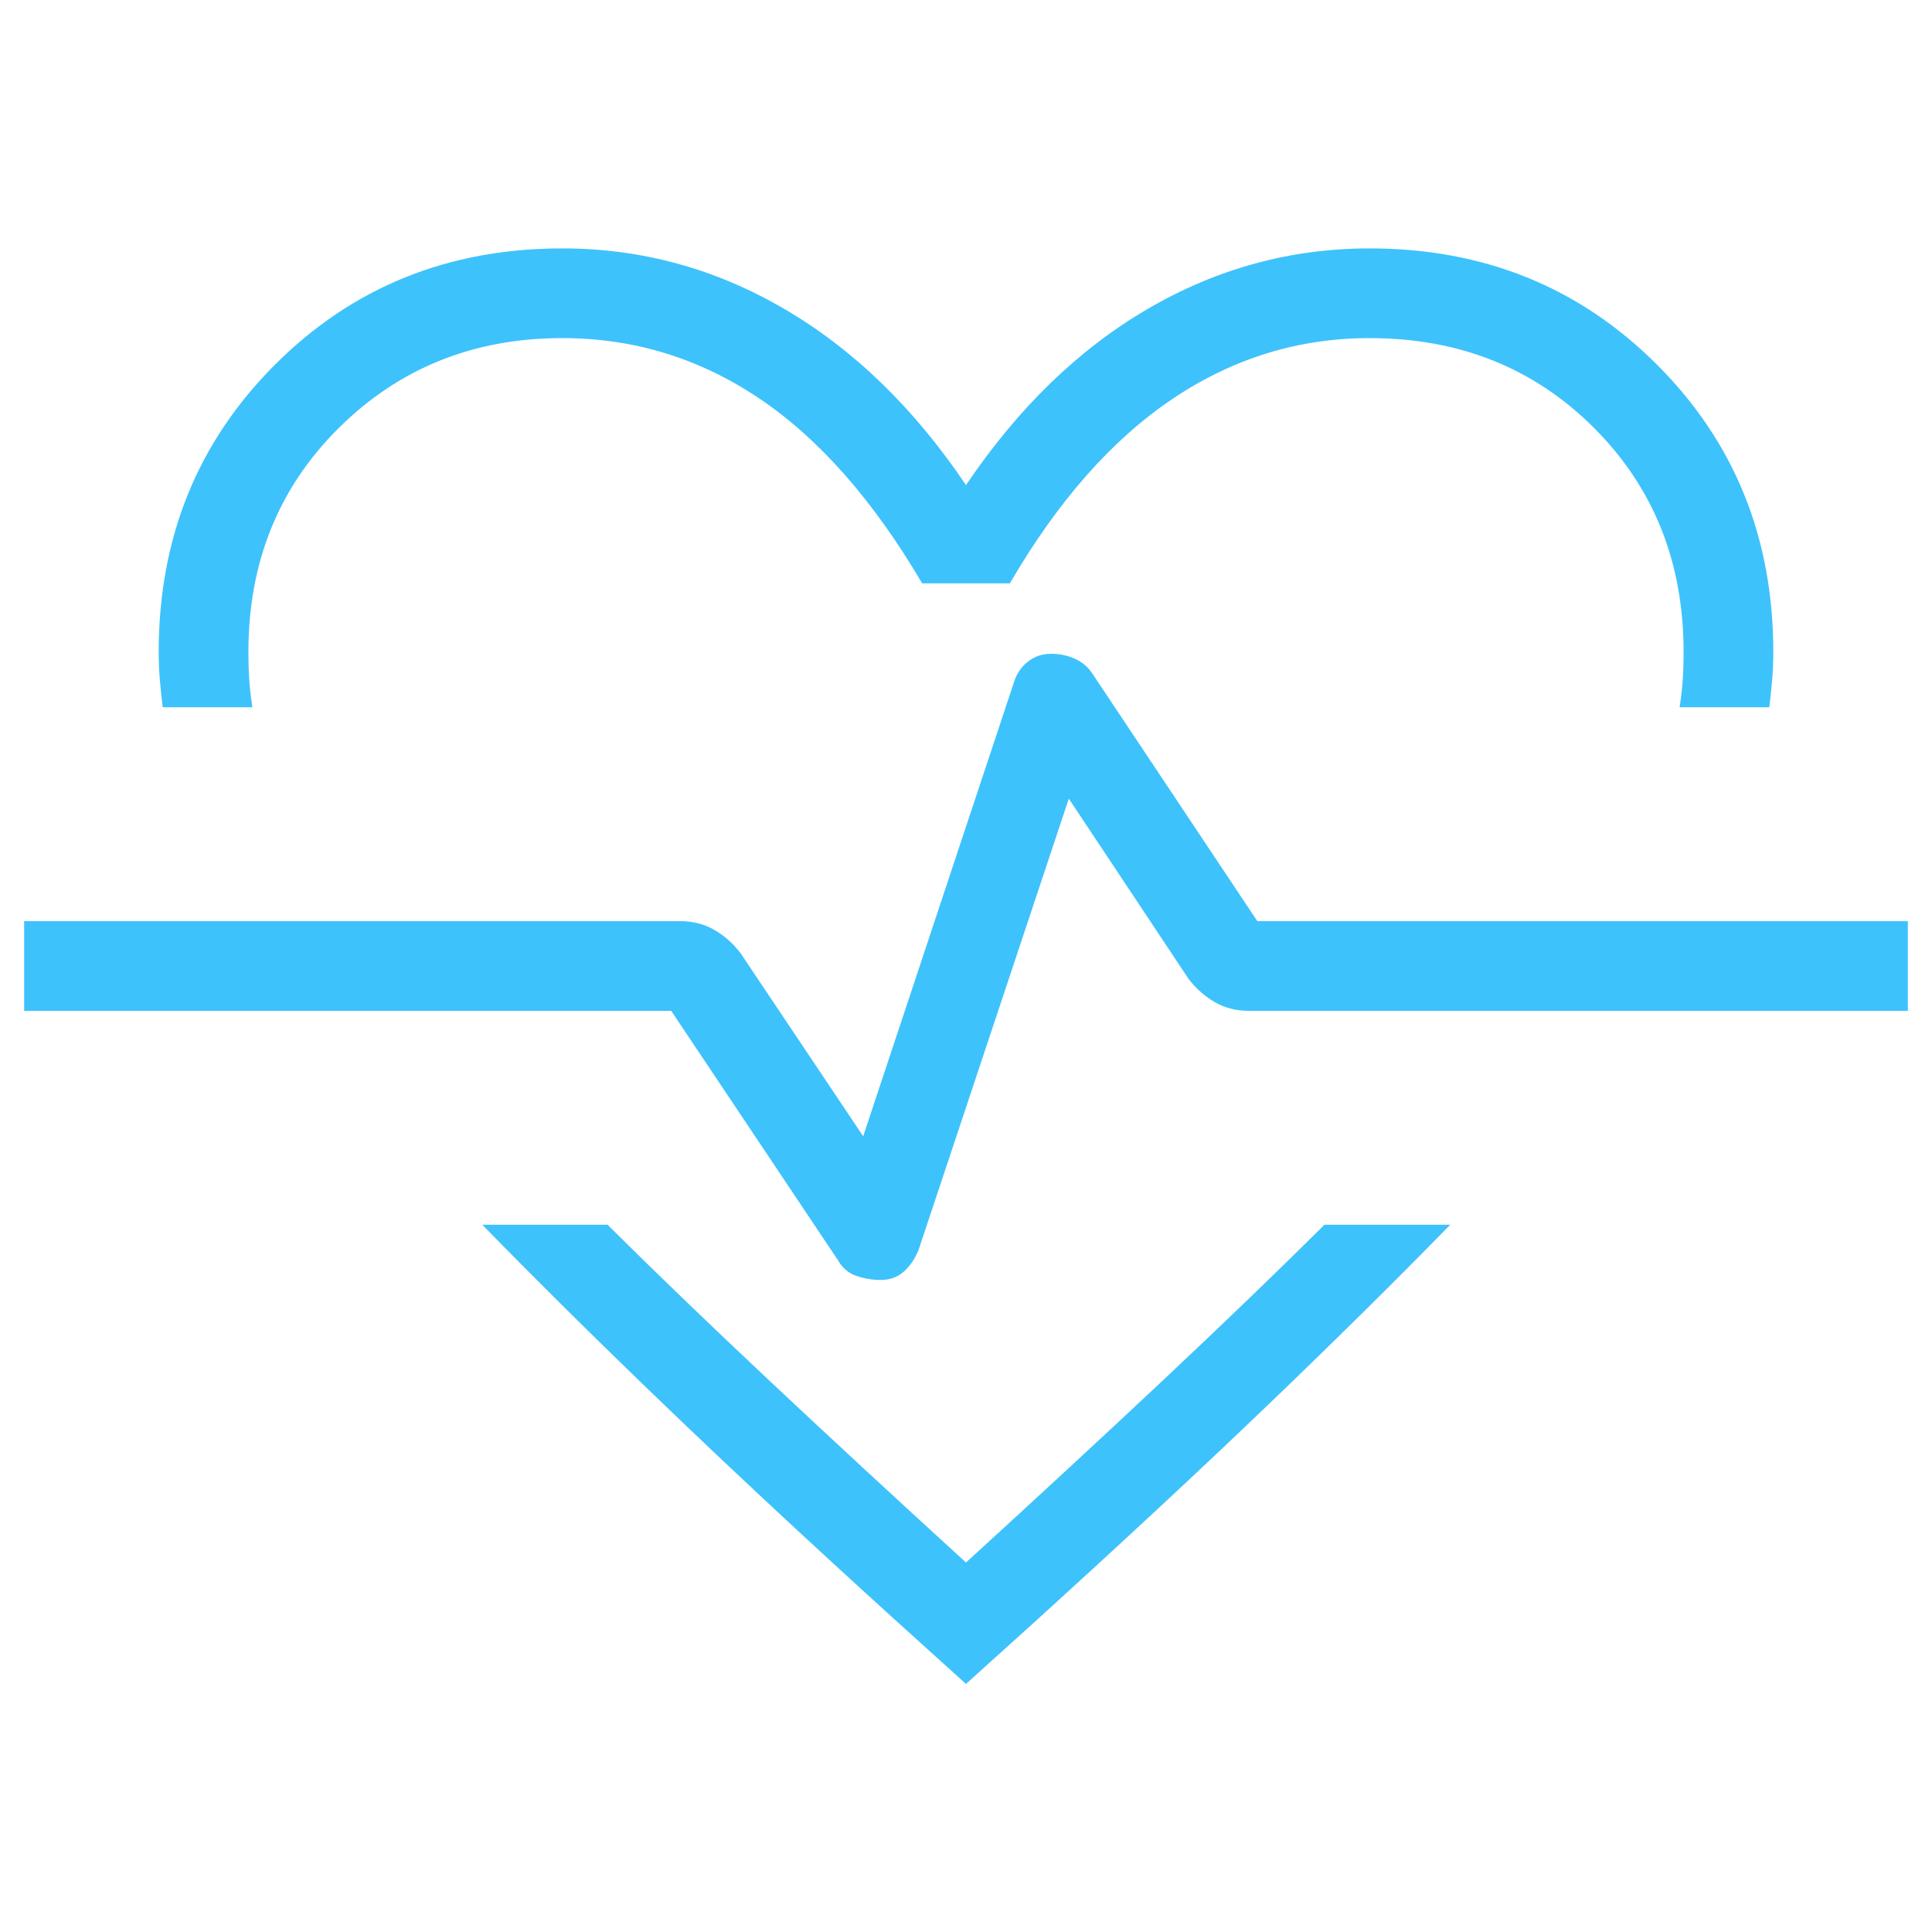 <svg xmlns="http://www.w3.org/2000/svg" width="70" height="70" viewBox="0 0 70 70" fill="none"><g clip-path="url(#clip0_2348_1333)"><mask id="mask0_2348_1333" style="mask-type:alpha" maskUnits="userSpaceOnUse" x="-4" y="-4" width="78" height="78"><rect x="-4" y="-4" width="78" height="78" fill="#D9D9D9"></rect></mask><g mask="url(#mask0_2348_1333)"><path d="M20.375 9C23.233 9 25.915 9.731 28.419 11.194C30.923 12.656 33.117 14.783 35 17.575C36.883 14.783 39.077 12.656 41.581 11.194C44.085 9.731 46.767 9 49.625 9C53.758 9 57.229 10.404 60.037 13.213C62.846 16.021 64.25 19.491 64.25 23.625C64.25 23.979 64.237 24.313 64.209 24.625C64.182 24.938 64.148 25.271 64.106 25.625H60.856C60.91 25.271 60.948 24.938 60.969 24.625C60.99 24.313 61 23.979 61 23.625C61 20.375 59.917 17.667 57.75 15.5C55.583 13.333 52.875 12.25 49.625 12.25C47.038 12.25 44.65 12.989 42.463 14.466C40.275 15.943 38.317 18.167 36.588 21.137H33.412C31.642 18.125 29.673 15.89 27.506 14.434C25.34 12.978 22.962 12.25 20.375 12.25C17.167 12.25 14.469 13.333 12.281 15.5C10.094 17.667 9 20.375 9 23.625C9 23.979 9.01 24.313 9.031 24.625C9.052 24.938 9.09 25.271 9.144 25.625H5.894C5.852 25.271 5.818 24.938 5.791 24.625C5.764 24.313 5.75 23.979 5.75 23.625C5.75 19.491 7.154 16.021 9.963 13.213C12.771 10.404 16.241 9 20.375 9ZM17.475 44.375H22.012C23.745 46.096 25.683 47.962 27.825 49.975C29.967 51.987 32.358 54.2 35 56.612C37.642 54.2 40.033 51.987 42.175 49.975C44.317 47.962 46.255 46.096 47.988 44.375H52.544C50.61 46.358 48.413 48.531 45.95 50.894C43.488 53.256 40.658 55.888 37.463 58.788L35 61.012L32.537 58.788C29.341 55.888 26.516 53.256 24.06 50.894C21.603 48.531 19.408 46.358 17.475 44.375ZM31.913 46.375C32.242 46.375 32.518 46.276 32.74 46.078C32.964 45.88 33.142 45.623 33.275 45.307L38.725 28.937L43.069 35.475C43.34 35.825 43.656 36.104 44.019 36.312C44.381 36.521 44.791 36.625 45.25 36.625H69.125V33.375H45.556L39.575 24.4C39.416 24.162 39.205 23.984 38.941 23.866C38.676 23.747 38.392 23.688 38.087 23.688C37.758 23.688 37.472 23.786 37.228 23.984C36.984 24.182 36.816 24.44 36.725 24.756L31.275 41.169L26.825 34.525C26.554 34.175 26.237 33.896 25.875 33.688C25.512 33.479 25.102 33.375 24.644 33.375H0.875V36.625H24.319L30.362 45.662C30.521 45.941 30.743 46.13 31.029 46.228C31.313 46.326 31.608 46.375 31.913 46.375Z" fill="#3EC2FC"></path></g></g><defs><clipPath id="clip0_2348_1333"><rect width="70" height="70" fill="white"></rect></clipPath></defs></svg>